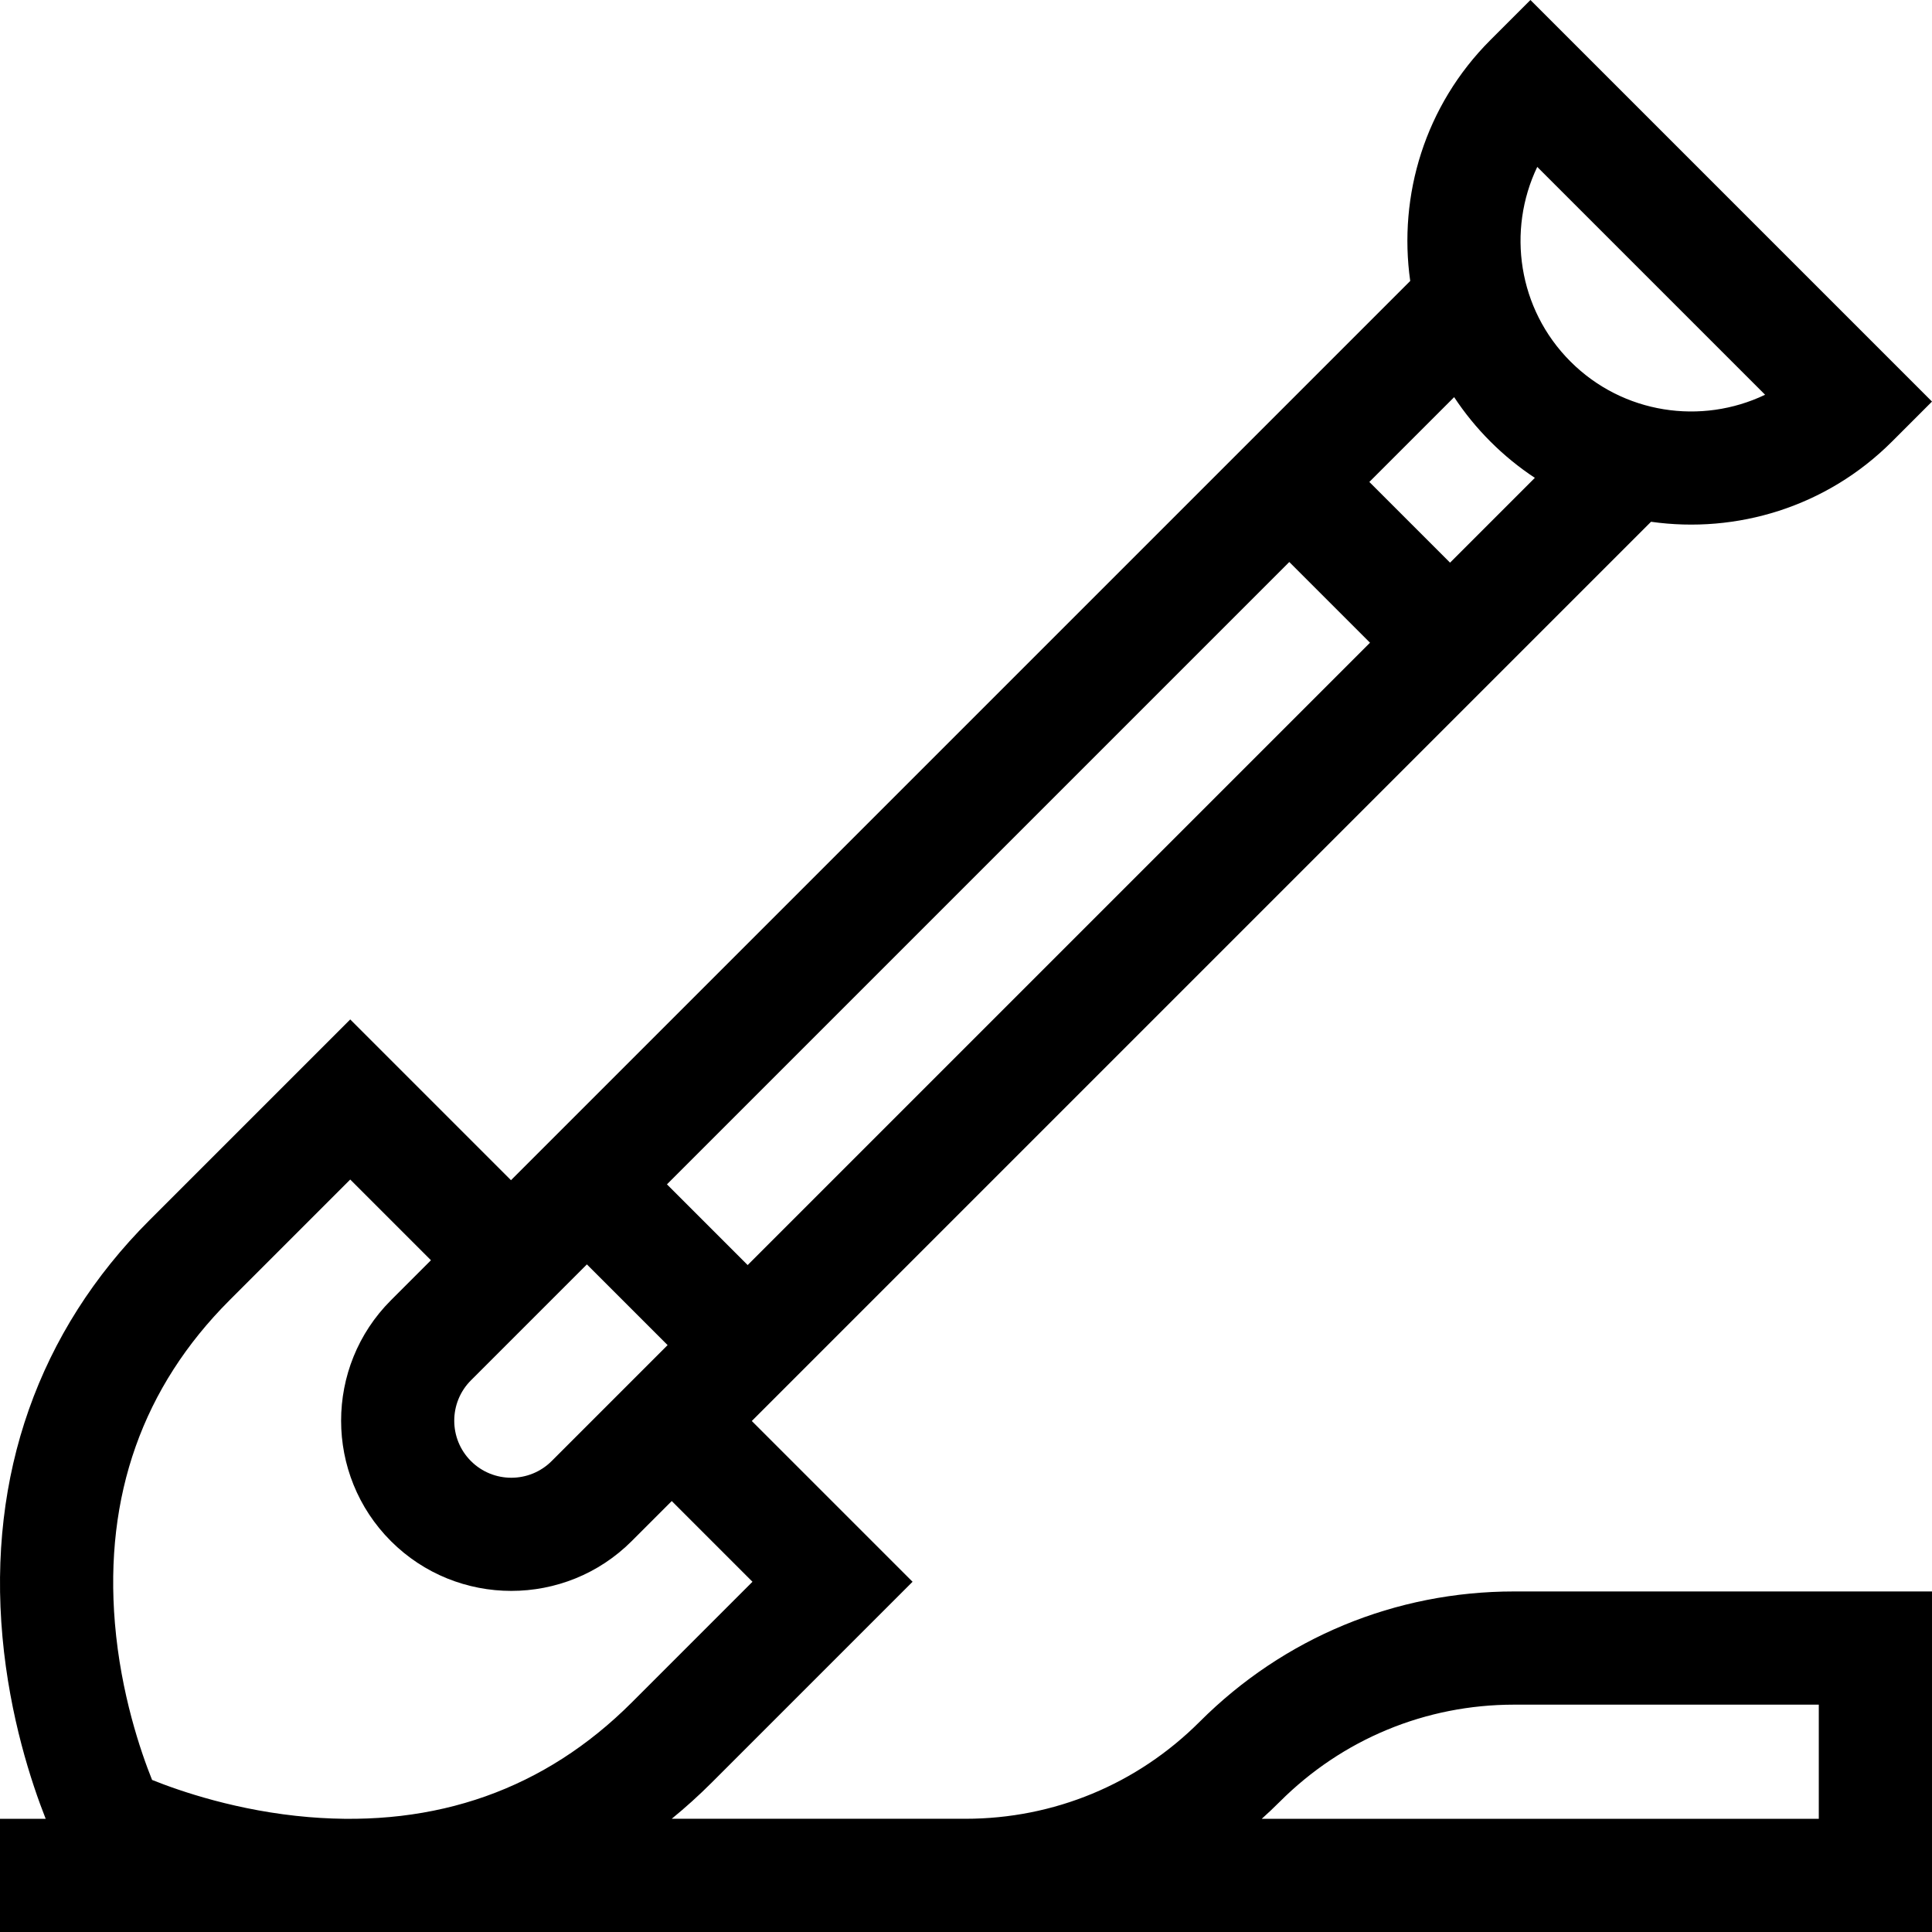 <svg id="Capa_1" enable-background="new 0 0 512 512" height="512" viewBox="0 0 512 512" width="512" xmlns="http://www.w3.org/2000/svg"><path d="m401.271 421.75c-31.479 0-61.074 12.258-83.334 34.516-16.593 16.591-38.653 25.729-62.118 25.729l-77.809.001c3.653-2.987 7.198-6.182 10.619-9.603l53.21-53.21-42.603-42.603 238.306-238.306c22.641 3.21 46.474-3.871 63.852-21.248l10.606-10.606-106.42-106.42-10.607 10.607c-17.378 17.378-24.458 41.211-21.249 63.852l-238.305 238.306-42.603-42.603-53.21 53.21c-29.38 29.379-42.847 67.584-38.947 110.485 1.93 21.233 7.695 38.643 11.449 48.143h-12.108v30h512v-90.25zm-276.467-55.945 30.728-30.728 21.39 21.39-30.729 30.728c-5.897 5.897-15.493 5.897-21.39 0s-5.896-15.493.001-21.39zm51.942-51.941 164.929-164.929 21.39 21.39-164.929 164.929zm230.641-269.63 60.379 60.379c-16.828 8.059-37.644 5.125-51.569-8.799l-.011-.011c-13.924-13.925-16.857-34.741-8.799-51.569zm-12.414 72.781.011.011c3.66 3.66 7.607 6.863 11.769 9.61l-22.474 22.475-21.39-21.39 22.475-22.474c2.746 4.161 5.949 8.108 9.609 11.768zm-334.154 227.569 31.997-31.997 21.39 21.39-10.614 10.614c-17.594 17.594-17.594 46.222 0 63.816s46.222 17.594 63.816 0l10.614-10.614 21.39 21.39-31.997 31.997c-22.978 22.978-51.775 33.195-85.589 30.367-18.76-1.568-34.159-6.889-41.524-9.848-2.967-7.383-8.282-22.776-9.85-41.527-2.828-33.813 7.389-62.61 30.367-85.588zm421.181 137.416h-147.625c1.626-1.457 3.219-2.965 4.774-4.521 16.594-16.592 38.655-25.729 62.121-25.729h80.73z"/></svg>